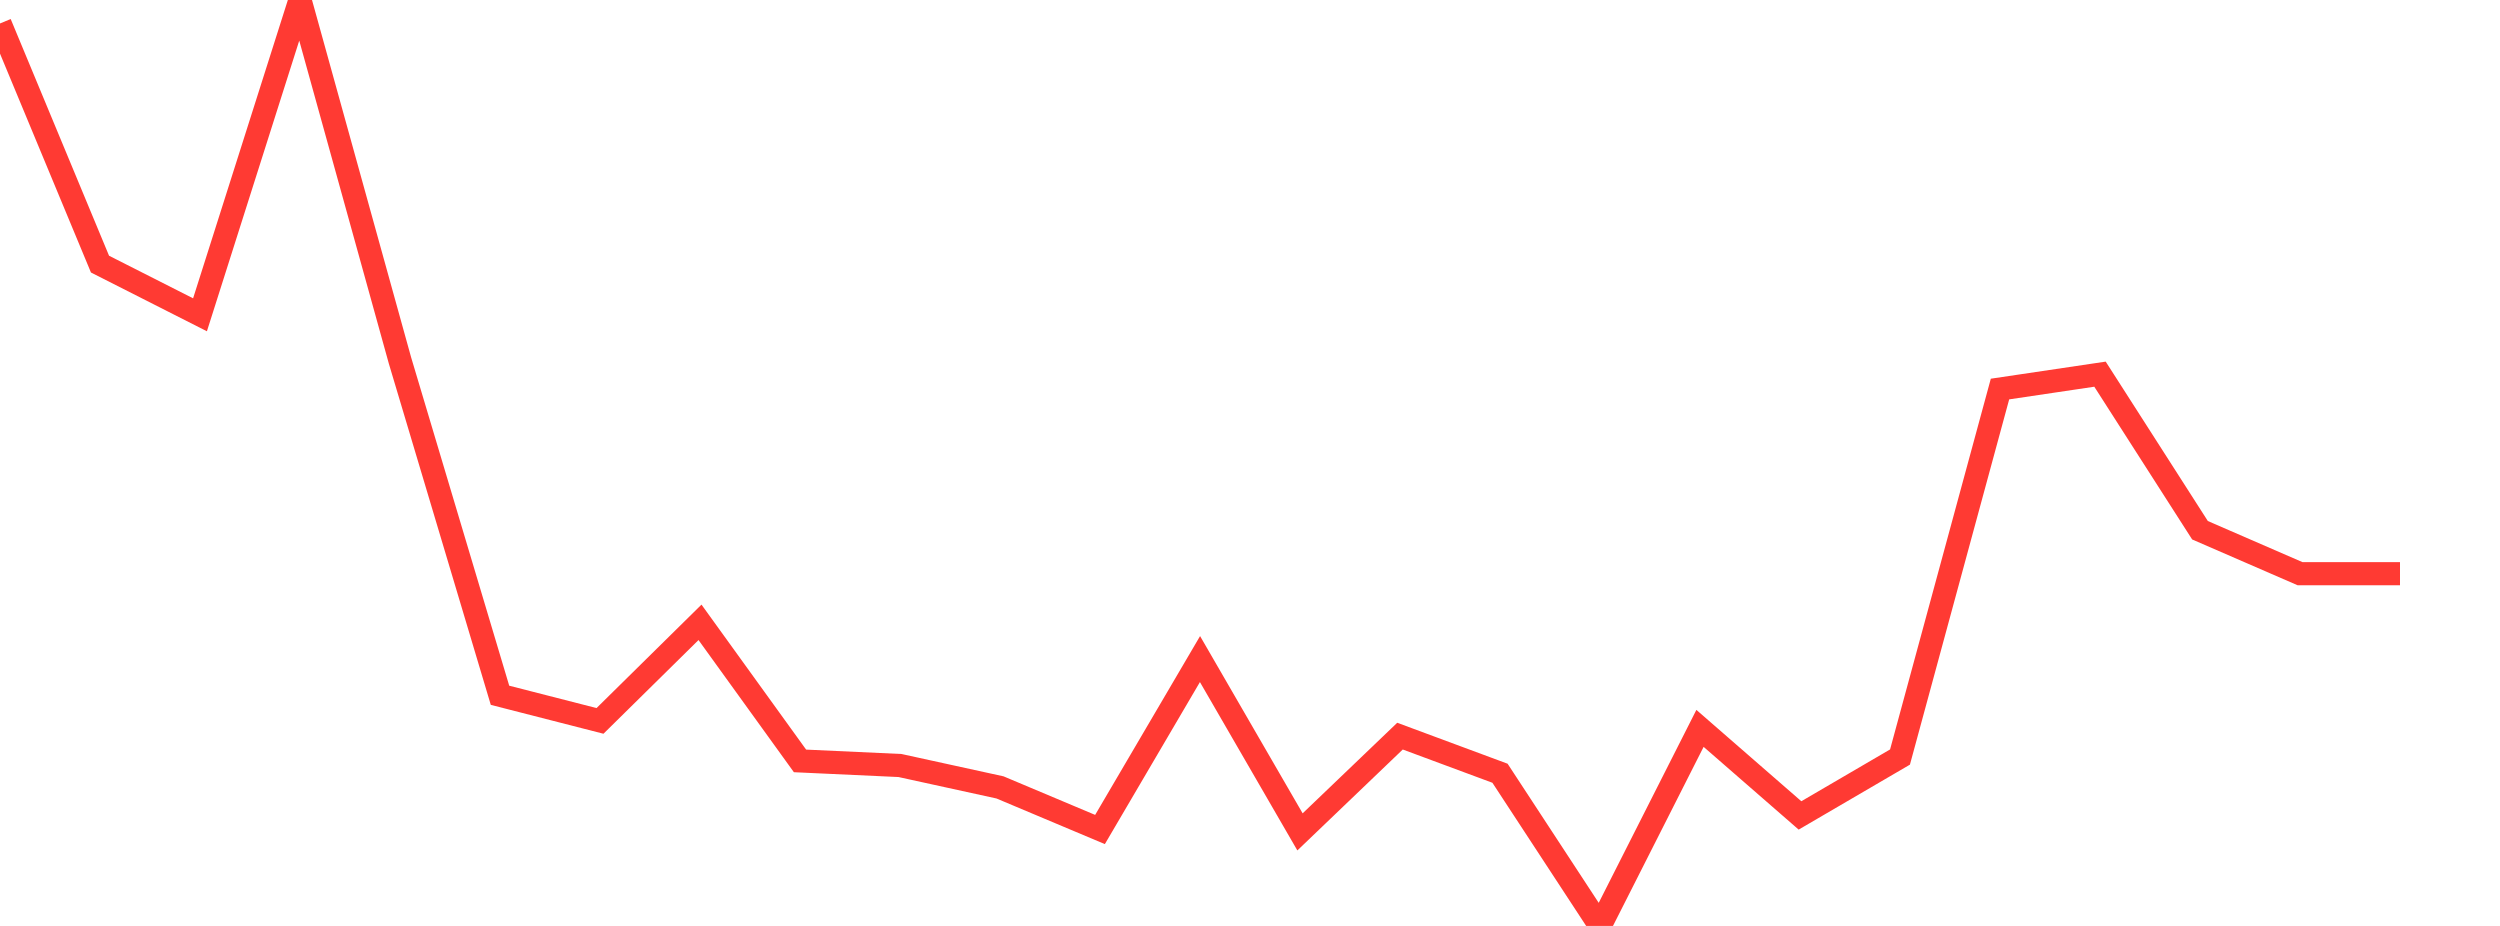 <?xml version="1.0" standalone="no"?>
<!DOCTYPE svg PUBLIC "-//W3C//DTD SVG 1.1//EN" "http://www.w3.org/Graphics/SVG/1.1/DTD/svg11.dtd">

<svg width="135" height="50" viewBox="0 0 135 50" preserveAspectRatio="none" 
  xmlns="http://www.w3.org/2000/svg"
  xmlns:xlink="http://www.w3.org/1999/xlink">


<polyline points="0.0, 1.267 5.4, 14.262 10.8, 16.999 16.2, 0.0 21.6, 19.47 27.0, 37.545 32.4, 38.929 37.8, 33.606 43.2, 41.089 48.6, 41.338 54.0, 42.52 59.4, 44.793 64.8, 35.59 70.2, 44.922 75.6, 39.751 81.0, 41.755 86.4, 50.0 91.8, 39.332 97.2, 44.033 102.6, 40.88 108.0, 21.008 113.4, 20.205 118.8, 28.633 124.2, 30.979 129.6, 30.979" fill="none" stroke="#ff3a33" stroke-width="1.25"/>

</svg>